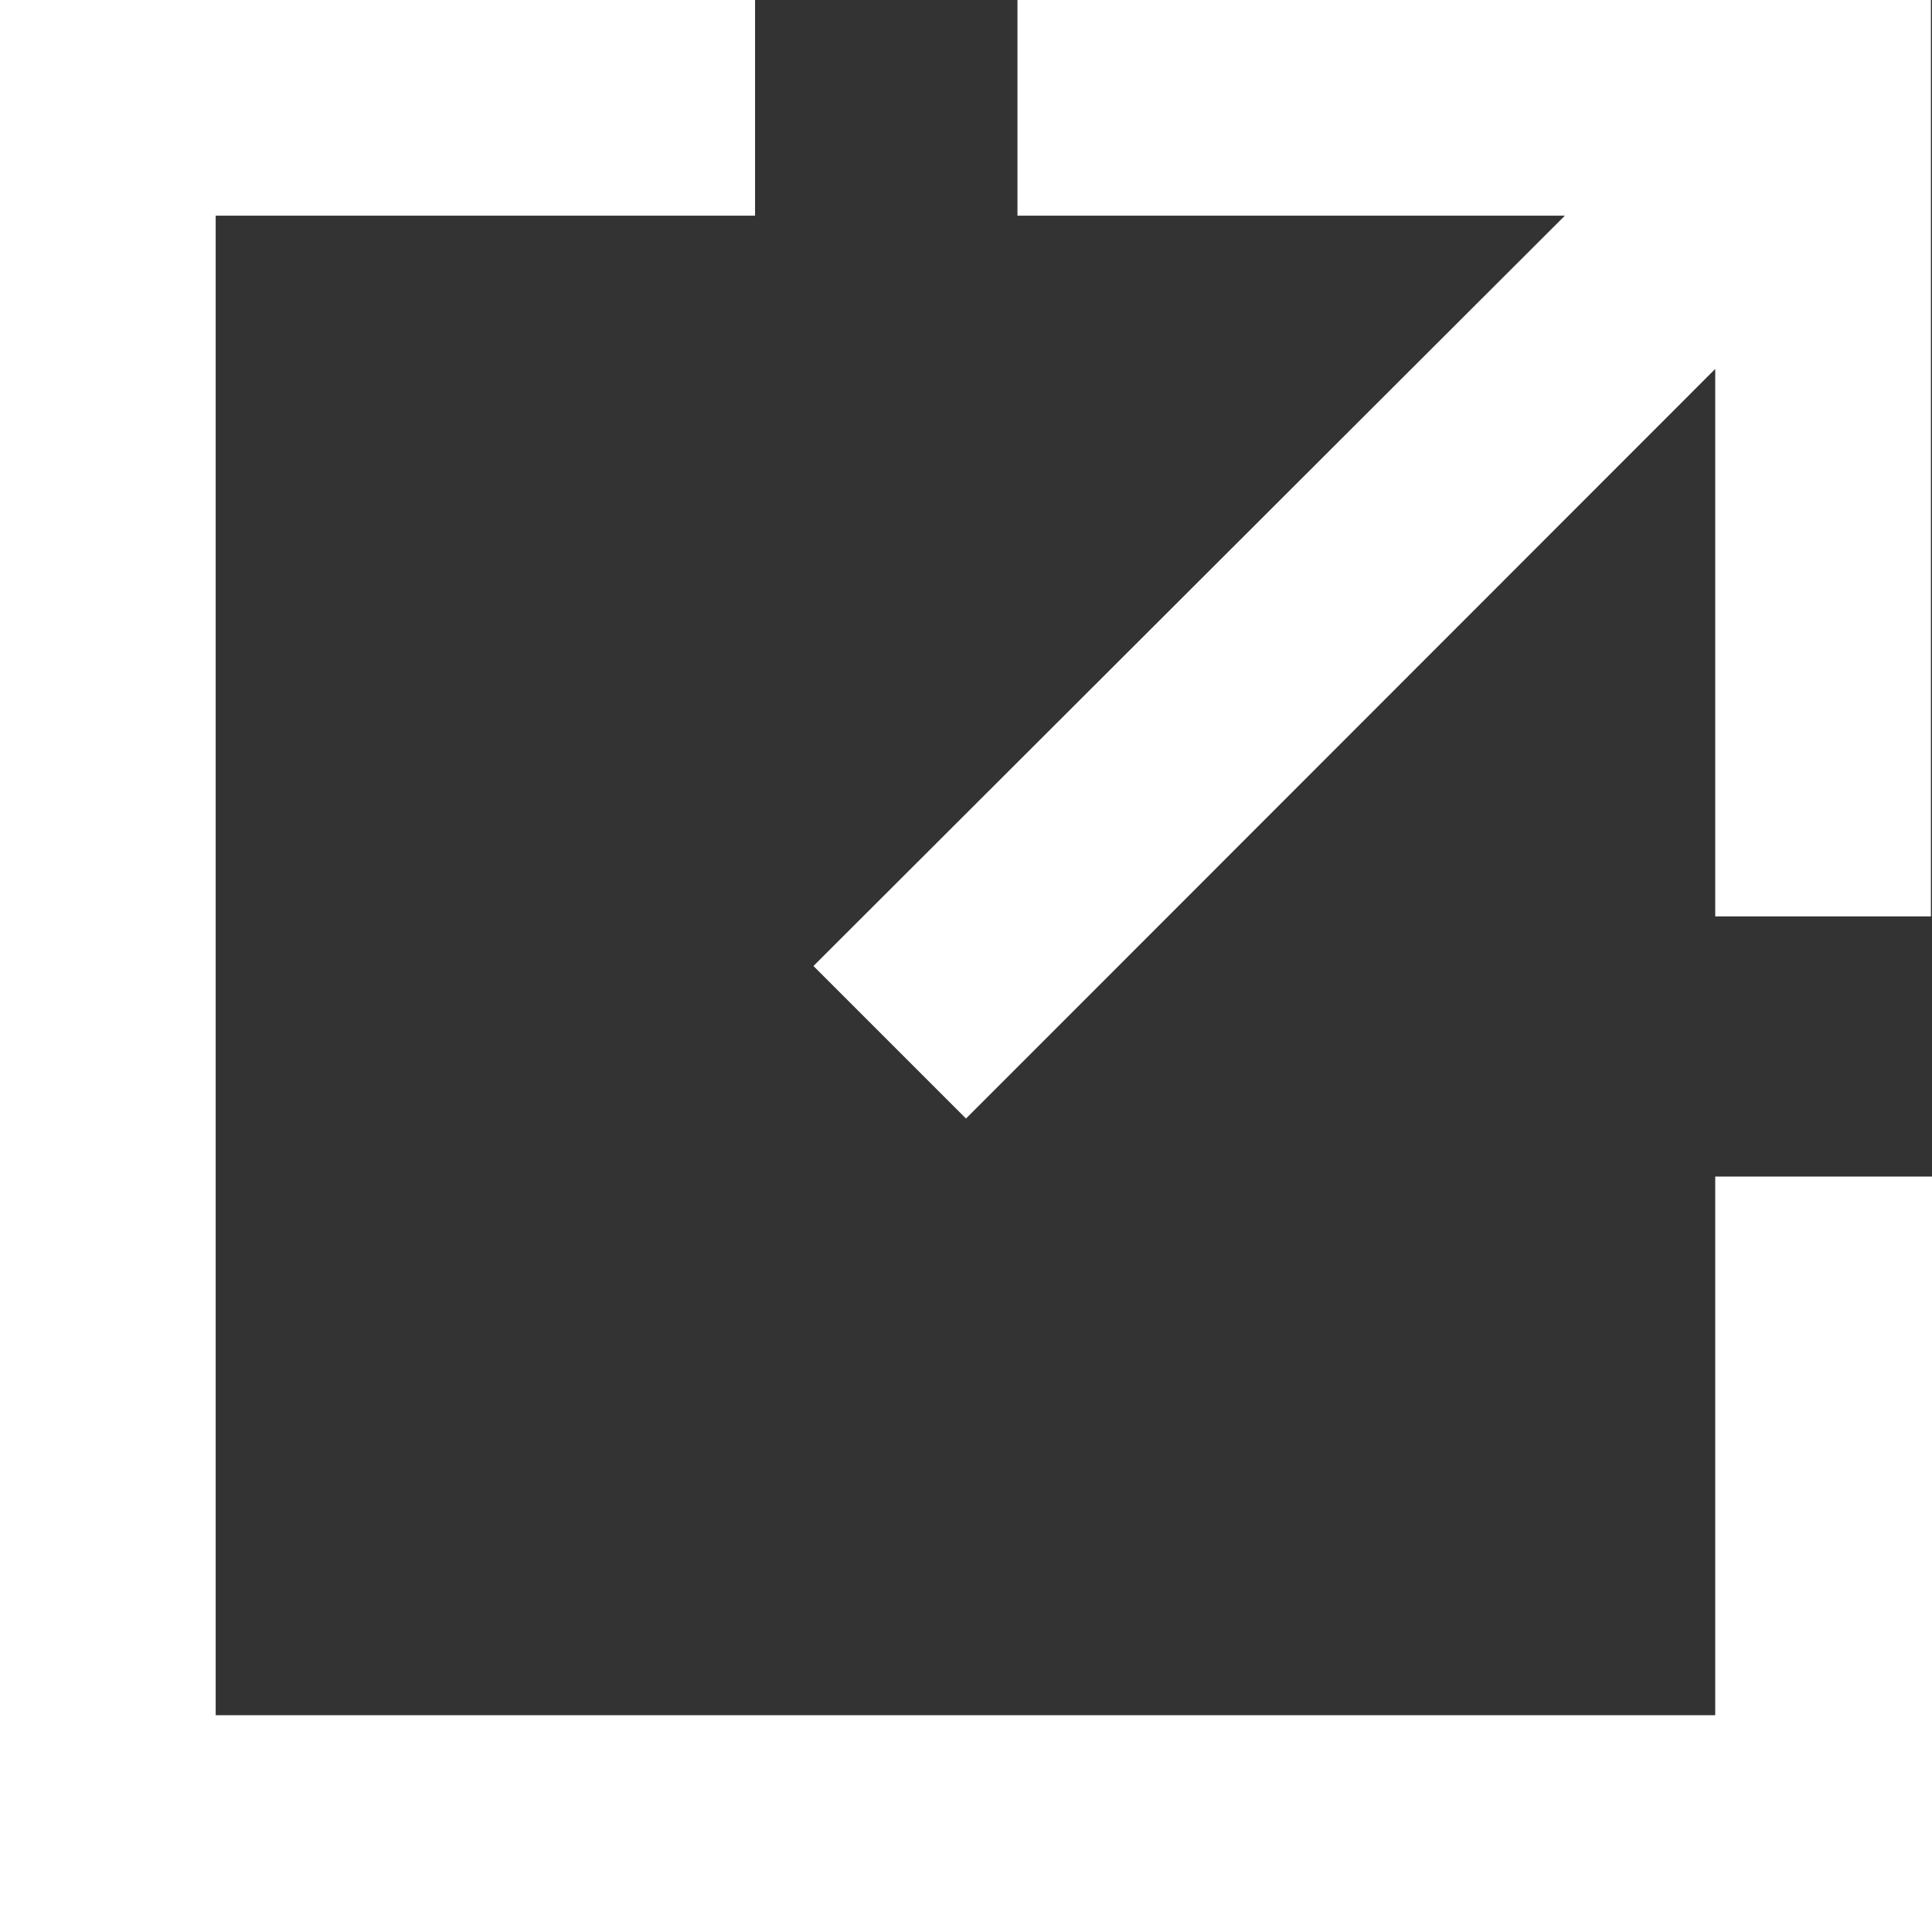 <svg xmlns="http://www.w3.org/2000/svg" viewBox="0 0 52.94 52.94"><rect x="0" y="0" width="52.94" height="52.94" fill="#333333" stroke="none"/><defs><style>.cls-1{fill:#fff;}</style></defs><g id="レイヤー_2" data-name="レイヤー 2"><g id="レイヤー_1-2" data-name="レイヤー 1"><path id="パス_1128" data-name="パス 1128" class="cls-1" d="M0,0V52.94H52.94V32.24H47V47H5.91V5.91H20.69V0ZM27.88,0V5.91h15L22.29,26.47l4.18,4.18,2.09-2.09L47,10.11v15h5.91V0Z"/></g></g></svg>